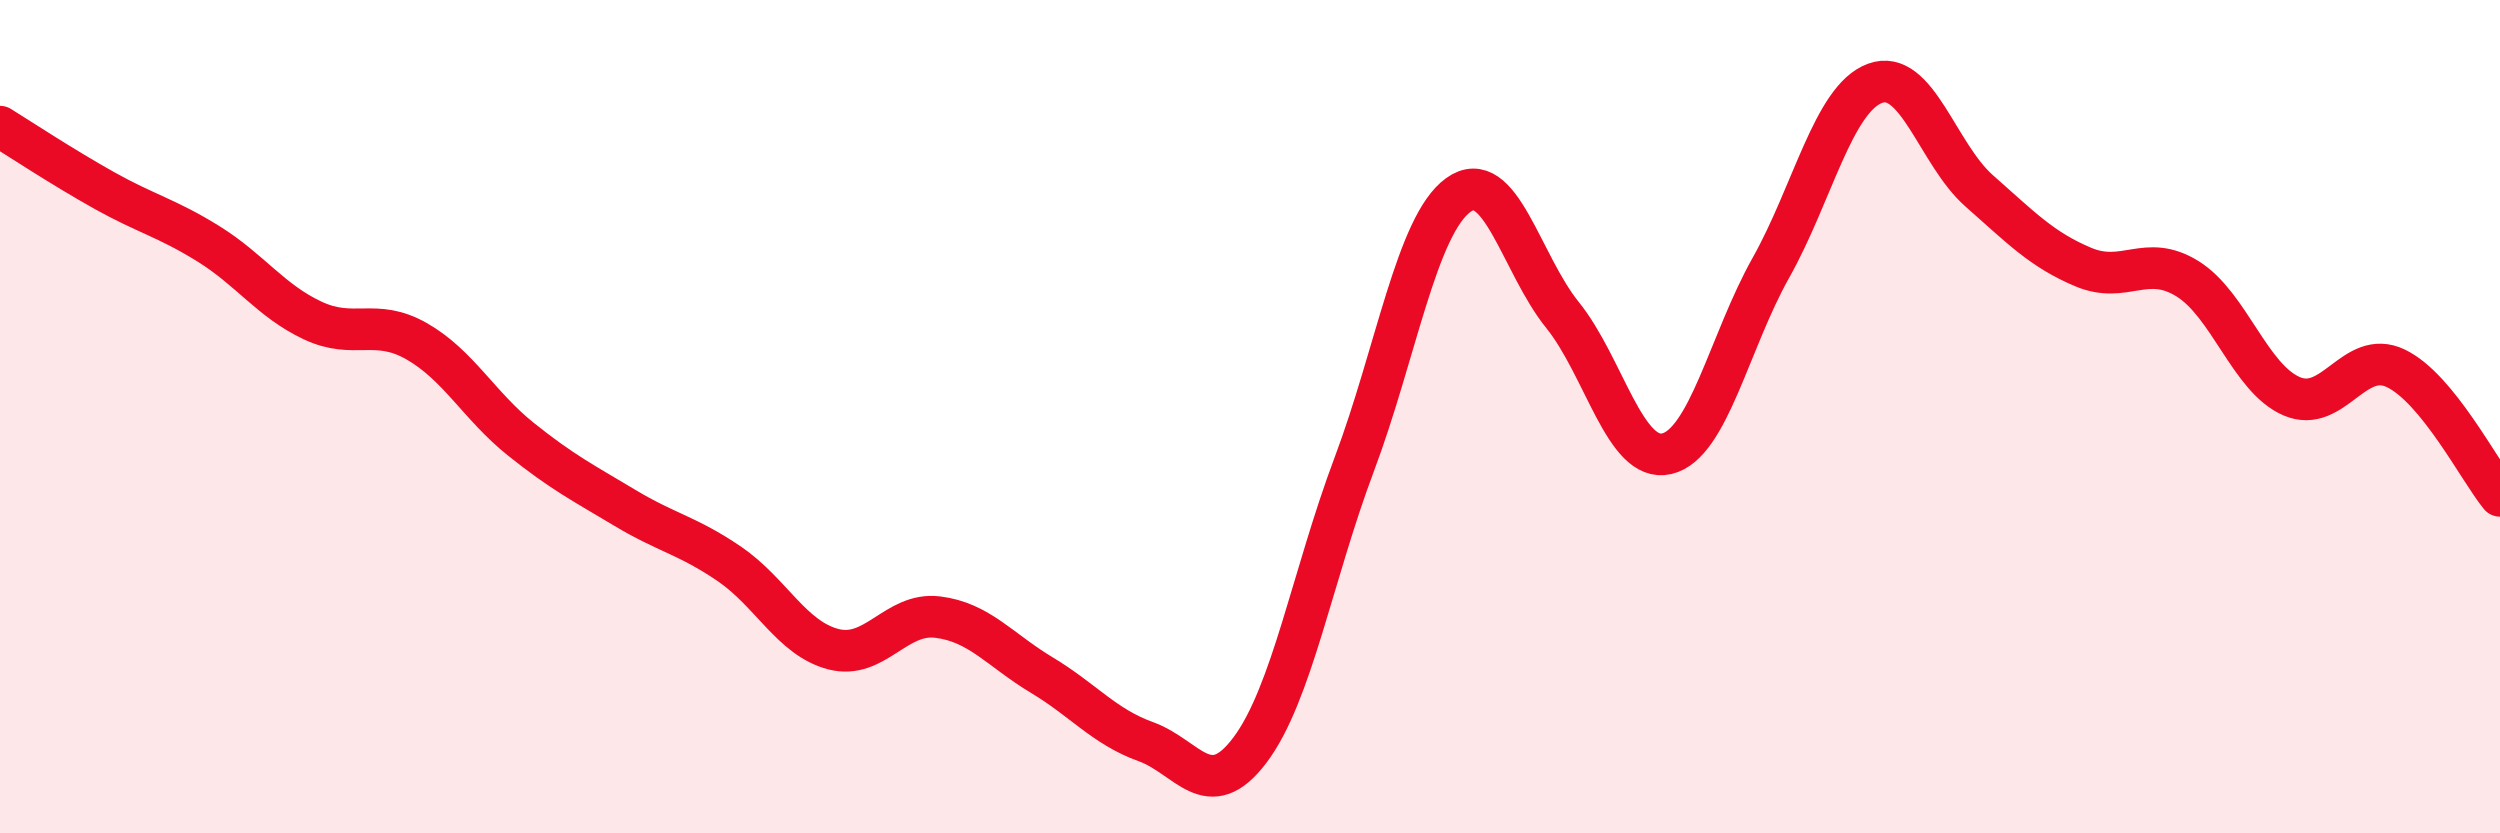 
    <svg width="60" height="20" viewBox="0 0 60 20" xmlns="http://www.w3.org/2000/svg">
      <path
        d="M 0,3.04 C 0.5,3.35 1.5,4.01 2.5,4.57 C 3.5,5.13 4,5.23 5,5.85 C 6,6.47 6.5,7.22 7.5,7.69 C 8.5,8.16 9,7.62 10,8.19 C 11,8.76 11.5,9.74 12.5,10.54 C 13.5,11.34 14,11.59 15,12.19 C 16,12.79 16.5,12.85 17.5,13.53 C 18.5,14.21 19,15.32 20,15.58 C 21,15.84 21.5,14.69 22.5,14.81 C 23.5,14.93 24,15.6 25,16.2 C 26,16.8 26.5,17.44 27.5,17.8 C 28.5,18.16 29,19.33 30,18 C 31,16.67 31.5,13.81 32.5,11.15 C 33.5,8.49 34,5.4 35,4.68 C 36,3.96 36.5,6.32 37.5,7.56 C 38.5,8.8 39,11.12 40,10.89 C 41,10.66 41.5,8.21 42.5,6.43 C 43.5,4.65 44,2.37 45,2 C 46,1.63 46.5,3.7 47.5,4.58 C 48.5,5.46 49,5.99 50,6.41 C 51,6.83 51.5,6.07 52.5,6.69 C 53.5,7.31 54,9.08 55,9.51 C 56,9.94 56.5,8.36 57.5,8.84 C 58.5,9.32 59.5,11.29 60,11.9L60 20L0 20Z"
        fill="#EB0A25"
        opacity="0.1"
        stroke-linecap="round"
        stroke-linejoin="round"
      />
      <path
        d="M 0,3.04 C 0.5,3.35 1.5,4.01 2.5,4.57 C 3.5,5.13 4,5.23 5,5.85 C 6,6.47 6.5,7.22 7.5,7.69 C 8.5,8.16 9,7.62 10,8.19 C 11,8.76 11.5,9.74 12.5,10.54 C 13.5,11.34 14,11.59 15,12.19 C 16,12.79 16.5,12.85 17.5,13.53 C 18.5,14.21 19,15.32 20,15.58 C 21,15.84 21.5,14.69 22.5,14.81 C 23.5,14.93 24,15.6 25,16.2 C 26,16.8 26.5,17.44 27.5,17.8 C 28.5,18.16 29,19.33 30,18 C 31,16.67 31.5,13.81 32.5,11.15 C 33.5,8.49 34,5.4 35,4.68 C 36,3.96 36.5,6.32 37.5,7.56 C 38.5,8.8 39,11.12 40,10.89 C 41,10.66 41.5,8.21 42.5,6.43 C 43.5,4.65 44,2.37 45,2 C 46,1.63 46.5,3.7 47.5,4.58 C 48.5,5.46 49,5.99 50,6.41 C 51,6.83 51.5,6.07 52.5,6.69 C 53.5,7.31 54,9.08 55,9.51 C 56,9.94 56.5,8.36 57.5,8.84 C 58.5,9.32 59.5,11.29 60,11.9"
        stroke="#EB0A25"
        stroke-width="1"
        fill="none"
        stroke-linecap="round"
        stroke-linejoin="round"
      />
    </svg>
  